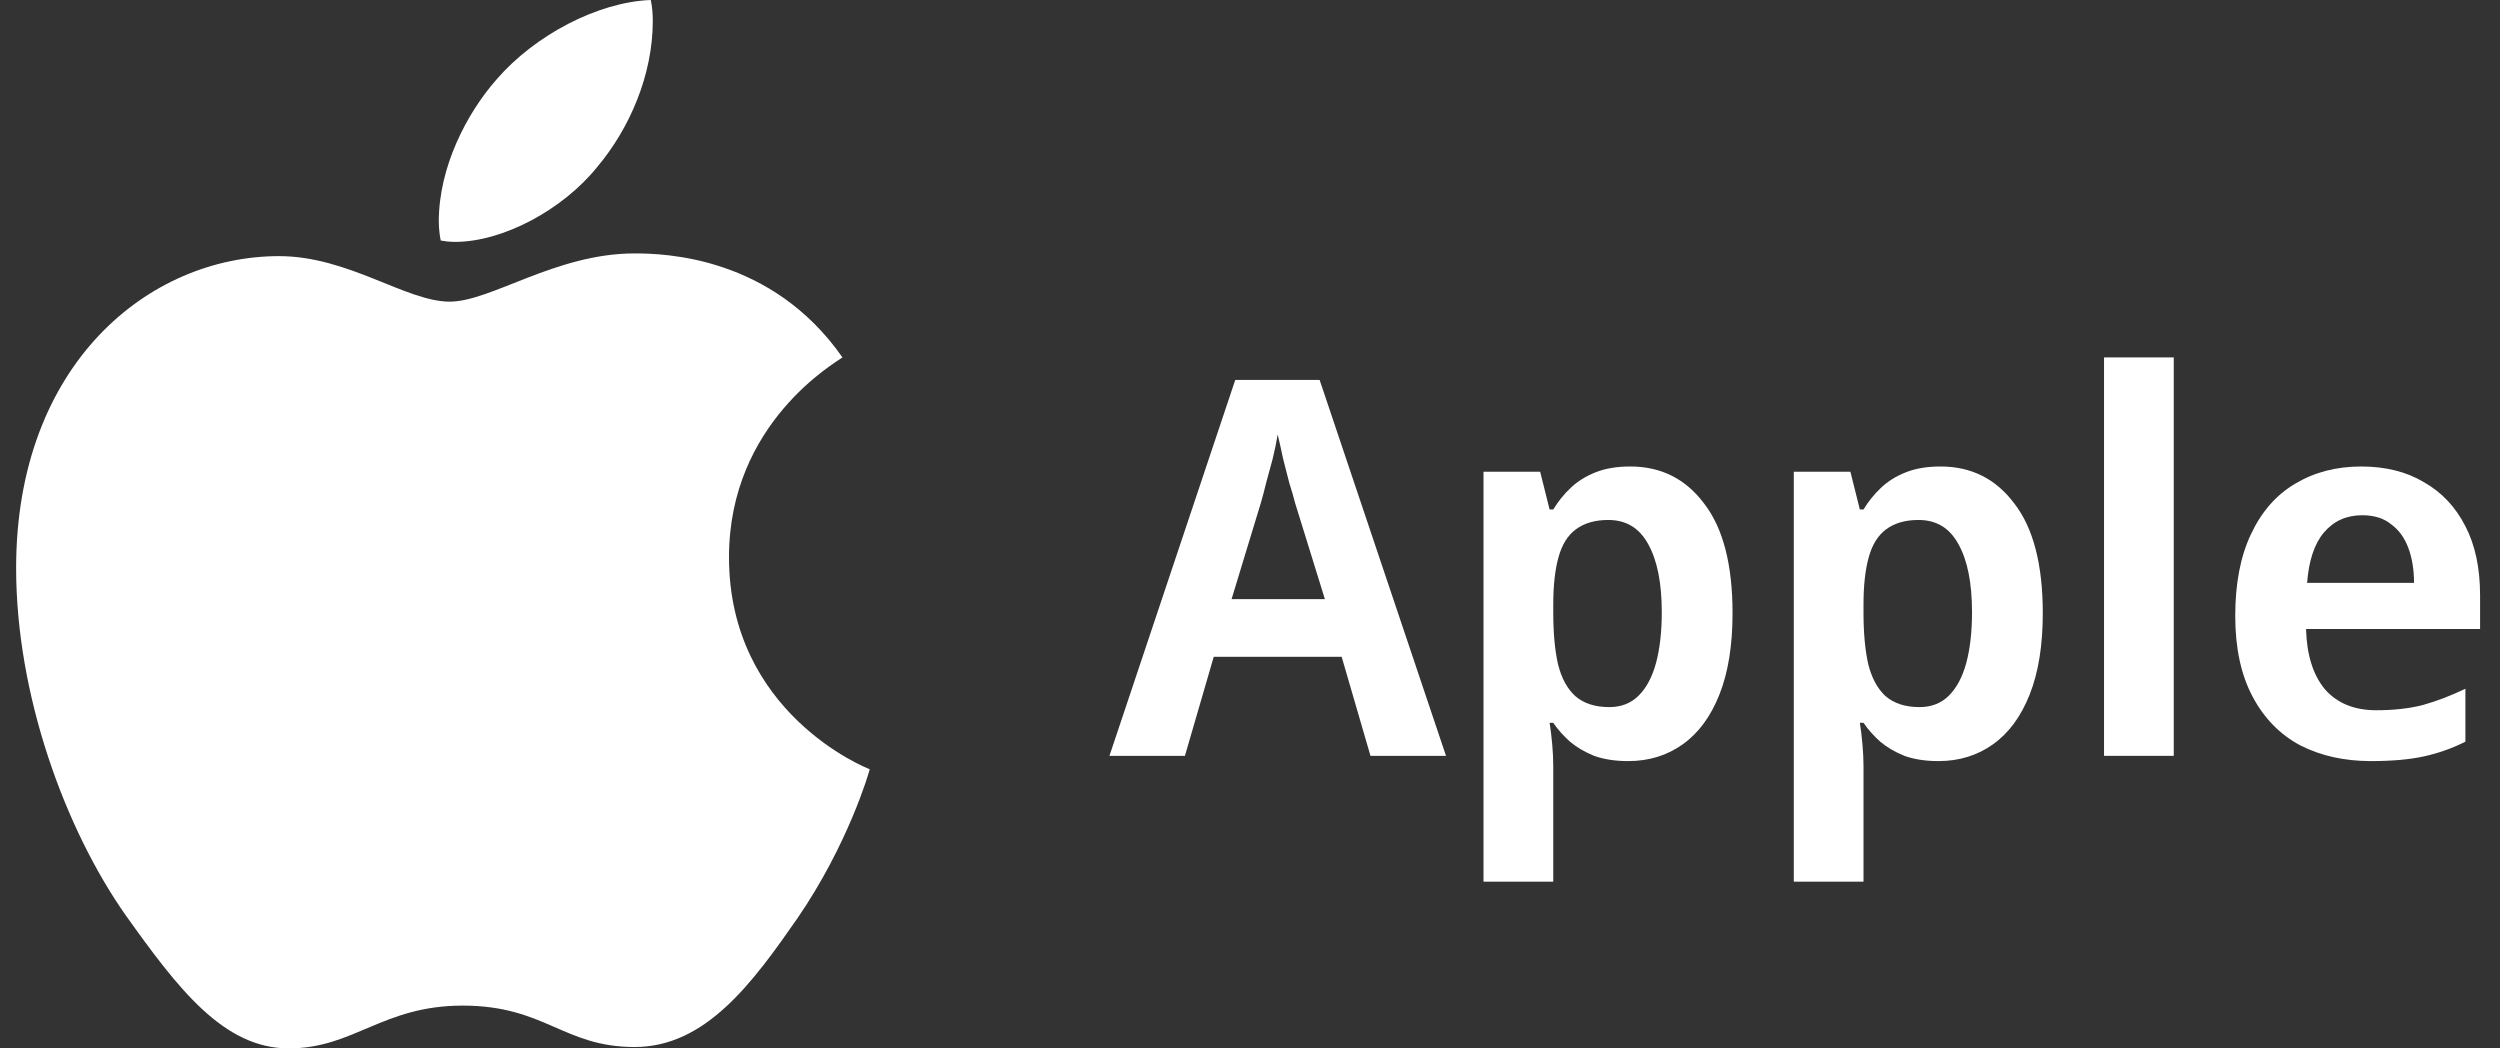 <svg width="62" height="26" viewBox="0 0 62 26" fill="none" xmlns="http://www.w3.org/2000/svg">
<rect x="0" y="0" width="62" height="26" fill="#333333" stroke="none"/>
<path d="M20.893 8.864C20.742 8.981 18.079 10.482 18.079 13.818C18.079 17.677 21.467 19.042 21.569 19.076C21.553 19.159 21.03 20.945 19.782 22.765C18.669 24.367 17.507 25.966 15.739 25.966C13.971 25.966 13.516 24.939 11.475 24.939C9.485 24.939 8.778 26 7.161 26C5.543 26 4.415 24.518 3.117 22.698C1.614 20.56 0.4 17.24 0.4 14.088C0.4 9.033 3.687 6.352 6.921 6.352C8.64 6.352 10.073 7.481 11.152 7.481C12.179 7.481 13.781 6.285 15.736 6.285C16.477 6.285 19.14 6.352 20.893 8.864ZM14.808 4.145C15.617 3.185 16.189 1.854 16.189 0.523C16.189 0.338 16.173 0.151 16.139 0C14.824 0.049 13.258 0.876 12.314 1.971C11.573 2.813 10.882 4.145 10.882 5.494C10.882 5.697 10.915 5.9 10.931 5.965C11.014 5.981 11.149 5.999 11.285 5.999C12.465 5.999 13.95 5.208 14.808 4.145Z" fill="white"/>
<path d="M33.988 18.745L33.273 16.288H30.101L29.386 18.745H27.514L30.634 9.423H32.727L35.861 18.745H33.988ZM32.116 12.466C32.081 12.327 32.034 12.162 31.973 11.972C31.921 11.772 31.869 11.569 31.817 11.361C31.774 11.152 31.73 10.957 31.687 10.775C31.652 10.983 31.609 11.191 31.557 11.399C31.505 11.599 31.453 11.79 31.401 11.972C31.358 12.154 31.314 12.318 31.271 12.466L30.543 14.858H32.857L32.116 12.466Z" fill="white"/>
<path d="M40.432 11.569C41.195 11.569 41.806 11.876 42.265 12.492C42.733 13.098 42.967 14.004 42.967 15.209C42.967 16.006 42.859 16.678 42.642 17.224C42.425 17.77 42.122 18.182 41.732 18.459C41.342 18.737 40.891 18.875 40.38 18.875C40.059 18.875 39.777 18.832 39.535 18.745C39.301 18.65 39.101 18.533 38.937 18.394C38.772 18.247 38.633 18.091 38.521 17.926H38.43C38.456 18.082 38.477 18.26 38.495 18.459C38.512 18.65 38.521 18.832 38.521 19.005V21.866H36.791V11.699H38.196L38.43 12.635H38.521C38.642 12.435 38.785 12.258 38.95 12.102C39.123 11.937 39.331 11.807 39.574 11.712C39.816 11.616 40.102 11.569 40.432 11.569ZM39.886 12.895C39.556 12.895 39.288 12.973 39.08 13.129C38.88 13.276 38.737 13.506 38.651 13.818C38.564 14.13 38.521 14.52 38.521 14.988V15.196C38.521 15.699 38.56 16.123 38.638 16.47C38.724 16.817 38.867 17.081 39.067 17.263C39.275 17.445 39.556 17.536 39.912 17.536C40.206 17.536 40.449 17.441 40.64 17.25C40.831 17.059 40.974 16.791 41.069 16.444C41.164 16.089 41.212 15.668 41.212 15.183C41.212 14.455 41.099 13.892 40.874 13.493C40.657 13.094 40.328 12.895 39.886 12.895Z" fill="white"/>
<path d="M48.126 11.569C48.889 11.569 49.5 11.876 49.959 12.492C50.427 13.098 50.661 14.004 50.661 15.209C50.661 16.006 50.553 16.678 50.336 17.224C50.12 17.77 49.816 18.182 49.426 18.459C49.036 18.737 48.585 18.875 48.074 18.875C47.753 18.875 47.472 18.832 47.229 18.745C46.995 18.65 46.795 18.533 46.631 18.394C46.466 18.247 46.328 18.091 46.215 17.926H46.124C46.15 18.082 46.171 18.26 46.189 18.459C46.206 18.65 46.215 18.832 46.215 19.005V21.866H44.486V11.699H45.89L46.124 12.635H46.215C46.336 12.435 46.479 12.258 46.644 12.102C46.817 11.937 47.025 11.807 47.268 11.712C47.511 11.616 47.797 11.569 48.126 11.569ZM47.58 12.895C47.251 12.895 46.982 12.973 46.774 13.129C46.575 13.276 46.431 13.506 46.345 13.818C46.258 14.13 46.215 14.52 46.215 14.988V15.196C46.215 15.699 46.254 16.123 46.332 16.47C46.419 16.817 46.562 17.081 46.761 17.263C46.969 17.445 47.251 17.536 47.606 17.536C47.901 17.536 48.143 17.441 48.334 17.25C48.525 17.059 48.668 16.791 48.763 16.444C48.858 16.089 48.906 15.668 48.906 15.183C48.906 14.455 48.793 13.892 48.568 13.493C48.351 13.094 48.022 12.895 47.58 12.895Z" fill="white"/>
<path d="M53.909 18.745H52.18V8.864H53.909V18.745Z" fill="white"/>
<path d="M58.555 11.569C59.162 11.569 59.682 11.699 60.115 11.959C60.557 12.21 60.899 12.574 61.142 13.051C61.385 13.519 61.506 14.091 61.506 14.767V15.599H57.19C57.207 16.24 57.363 16.739 57.658 17.094C57.961 17.441 58.386 17.614 58.932 17.614C59.365 17.614 59.751 17.571 60.089 17.484C60.427 17.389 60.778 17.255 61.142 17.081V18.394C60.813 18.559 60.47 18.68 60.115 18.758C59.76 18.836 59.322 18.875 58.802 18.875C58.143 18.875 57.558 18.745 57.047 18.485C56.544 18.217 56.15 17.814 55.864 17.276C55.578 16.739 55.434 16.071 55.434 15.274C55.434 14.468 55.565 13.792 55.825 13.246C56.085 12.691 56.449 12.275 56.917 11.998C57.393 11.712 57.939 11.569 58.555 11.569ZM58.581 12.778C58.191 12.778 57.874 12.921 57.632 13.207C57.398 13.484 57.259 13.9 57.216 14.455H59.868C59.868 14.126 59.82 13.835 59.725 13.584C59.63 13.332 59.487 13.137 59.296 12.999C59.114 12.851 58.876 12.778 58.581 12.778Z" fill="white"/>
</svg>
